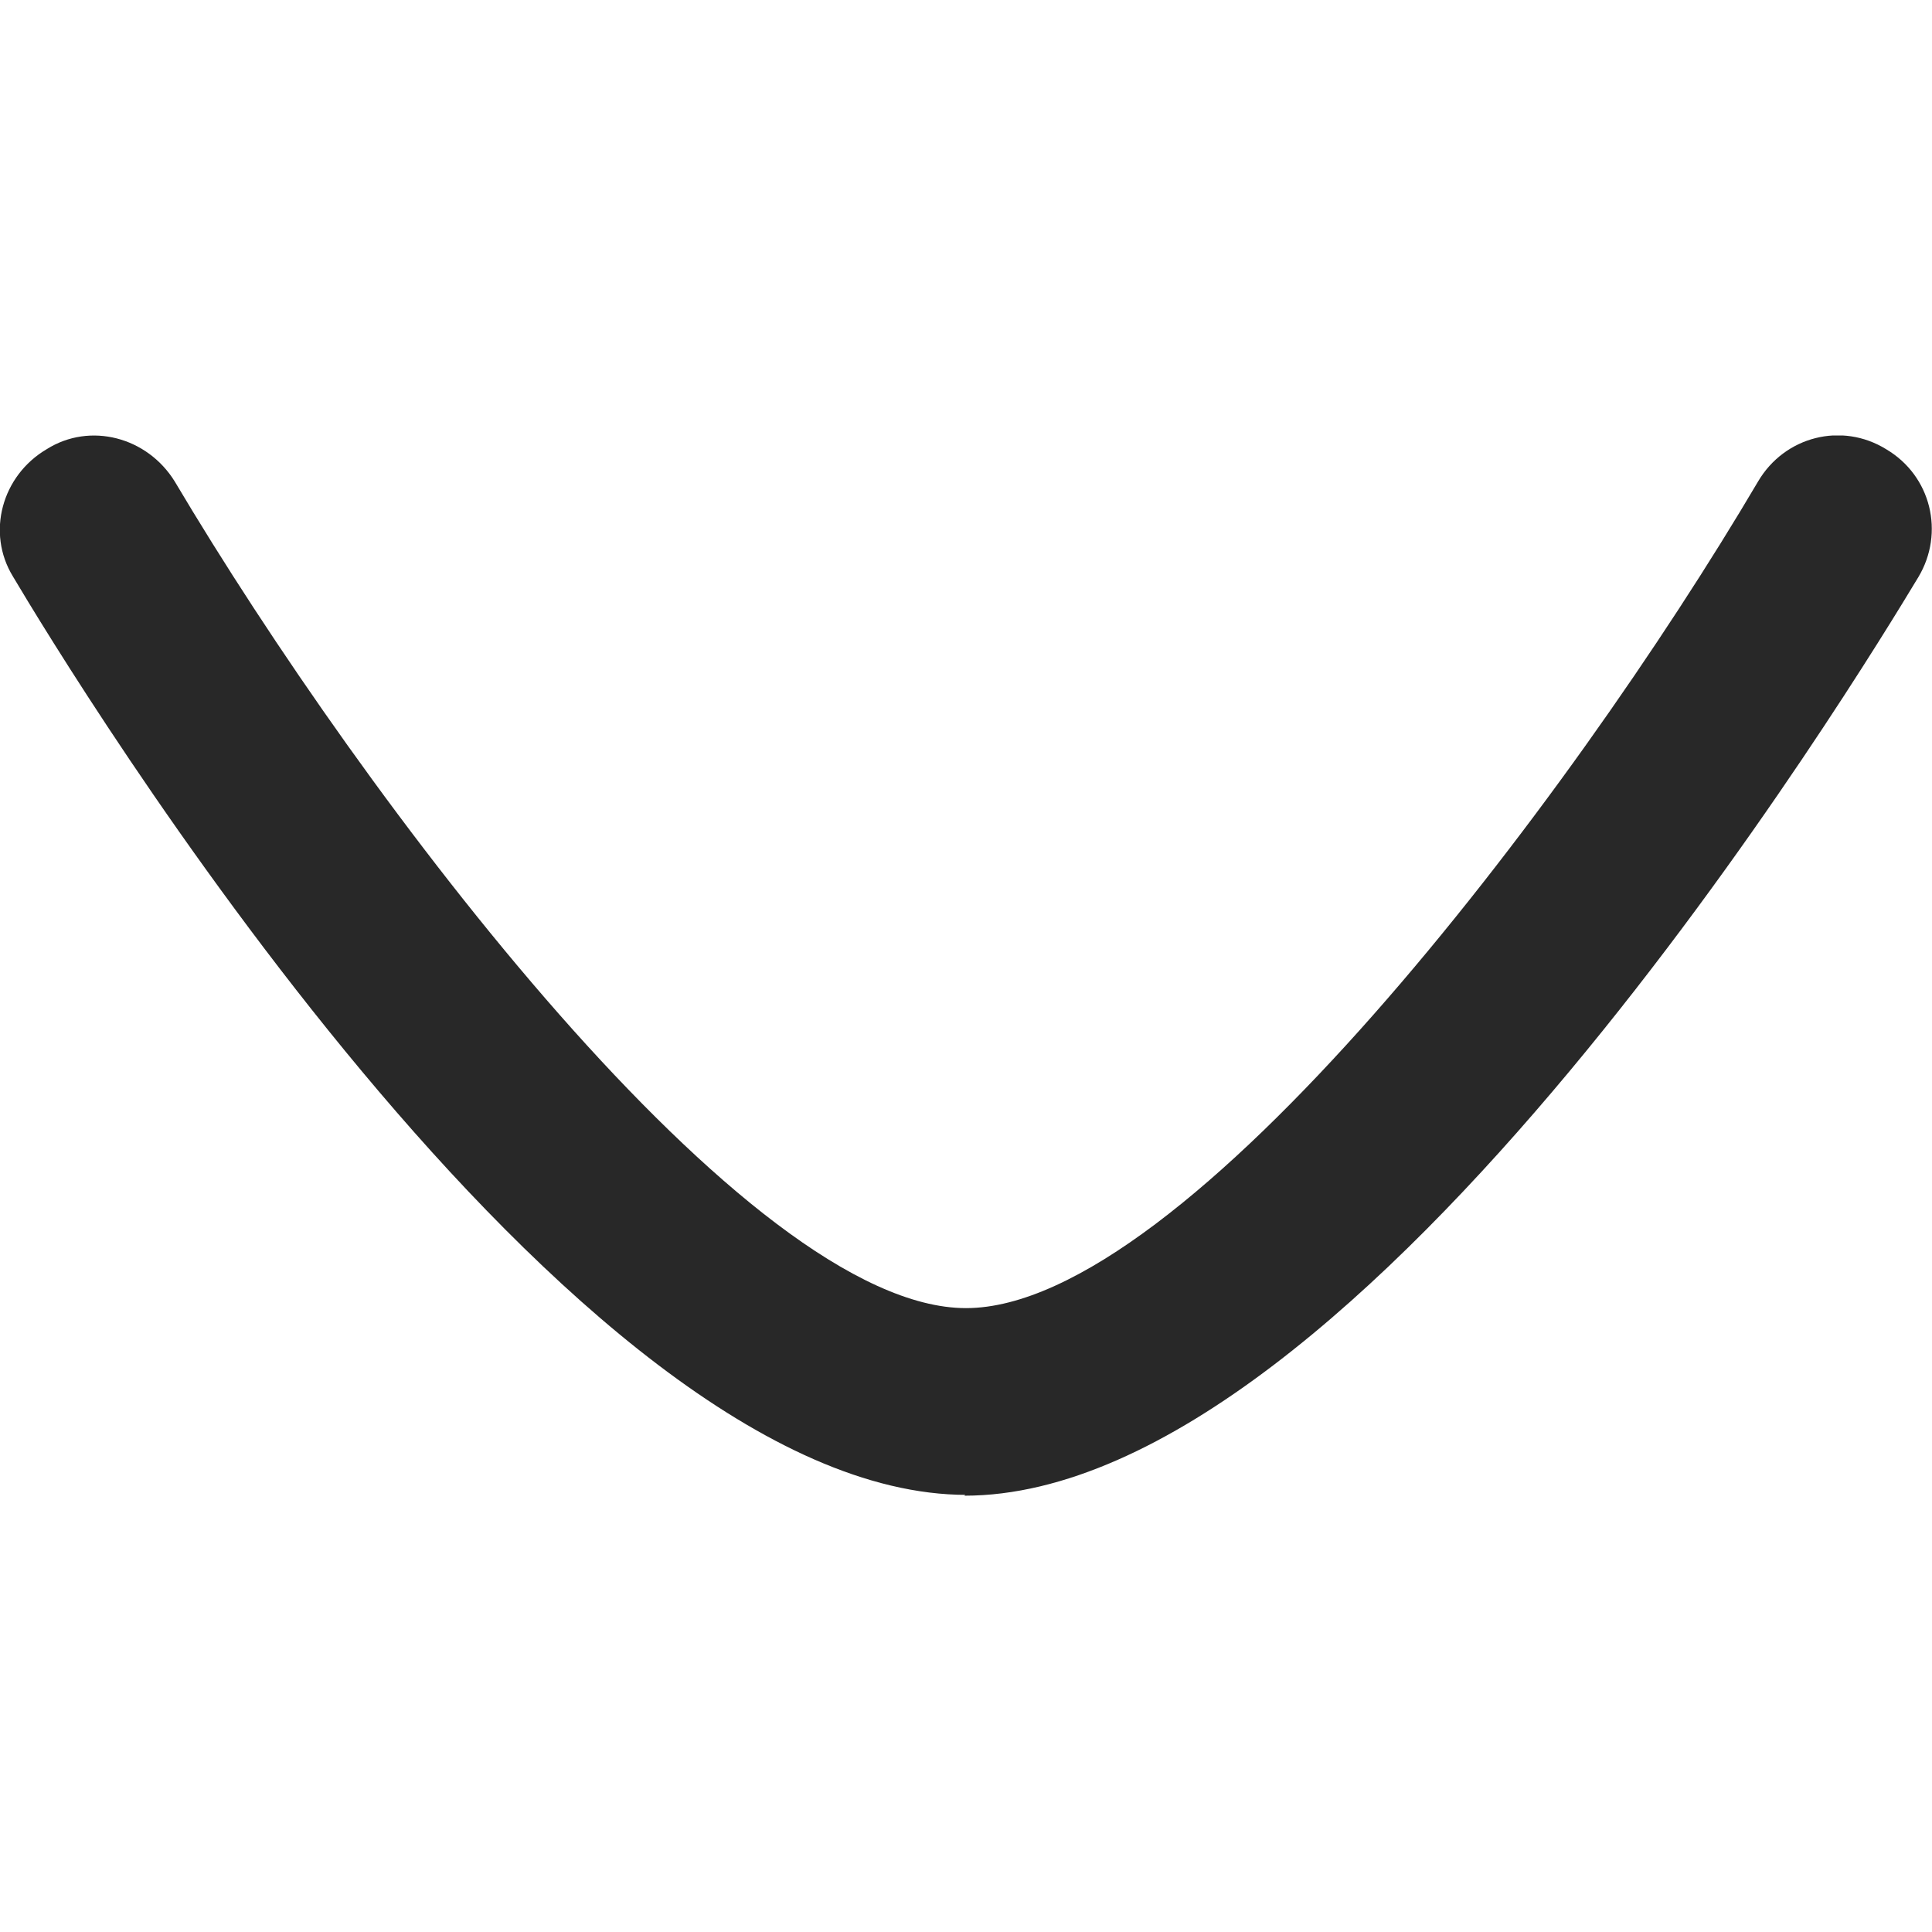 <?xml version="1.0" encoding="utf-8"?>
<svg xmlns="http://www.w3.org/2000/svg" width="24" height="24" viewBox="0 0 24 24" fill="none">
<g clip-path="url(#clip0_169_1324)">
<path d="M12.01 18.57C7.07 18.57 0.86 8.34 0.16 7.16C-0.17 6.62 0.02 5.91 0.58 5.58C1.12 5.24 1.83 5.43 2.17 5.98C4.52 9.94 9.28 16.25 12 16.25C14.72 16.25 19.5 9.95 21.84 5.98C22.17 5.42 22.88 5.24 23.43 5.58C23.99 5.91 24.16 6.62 23.83 7.17C23.13 8.33 16.92 18.58 11.98 18.58L12 18.56L12.01 18.57Z" fill="#282828"/>
</g>
<defs>
<clipPath id="clip0_169_1324">
<rect width="24" height="13.18" fill="white" transform="translate(0 5.41)"/>
</clipPath>
</defs>
</svg>